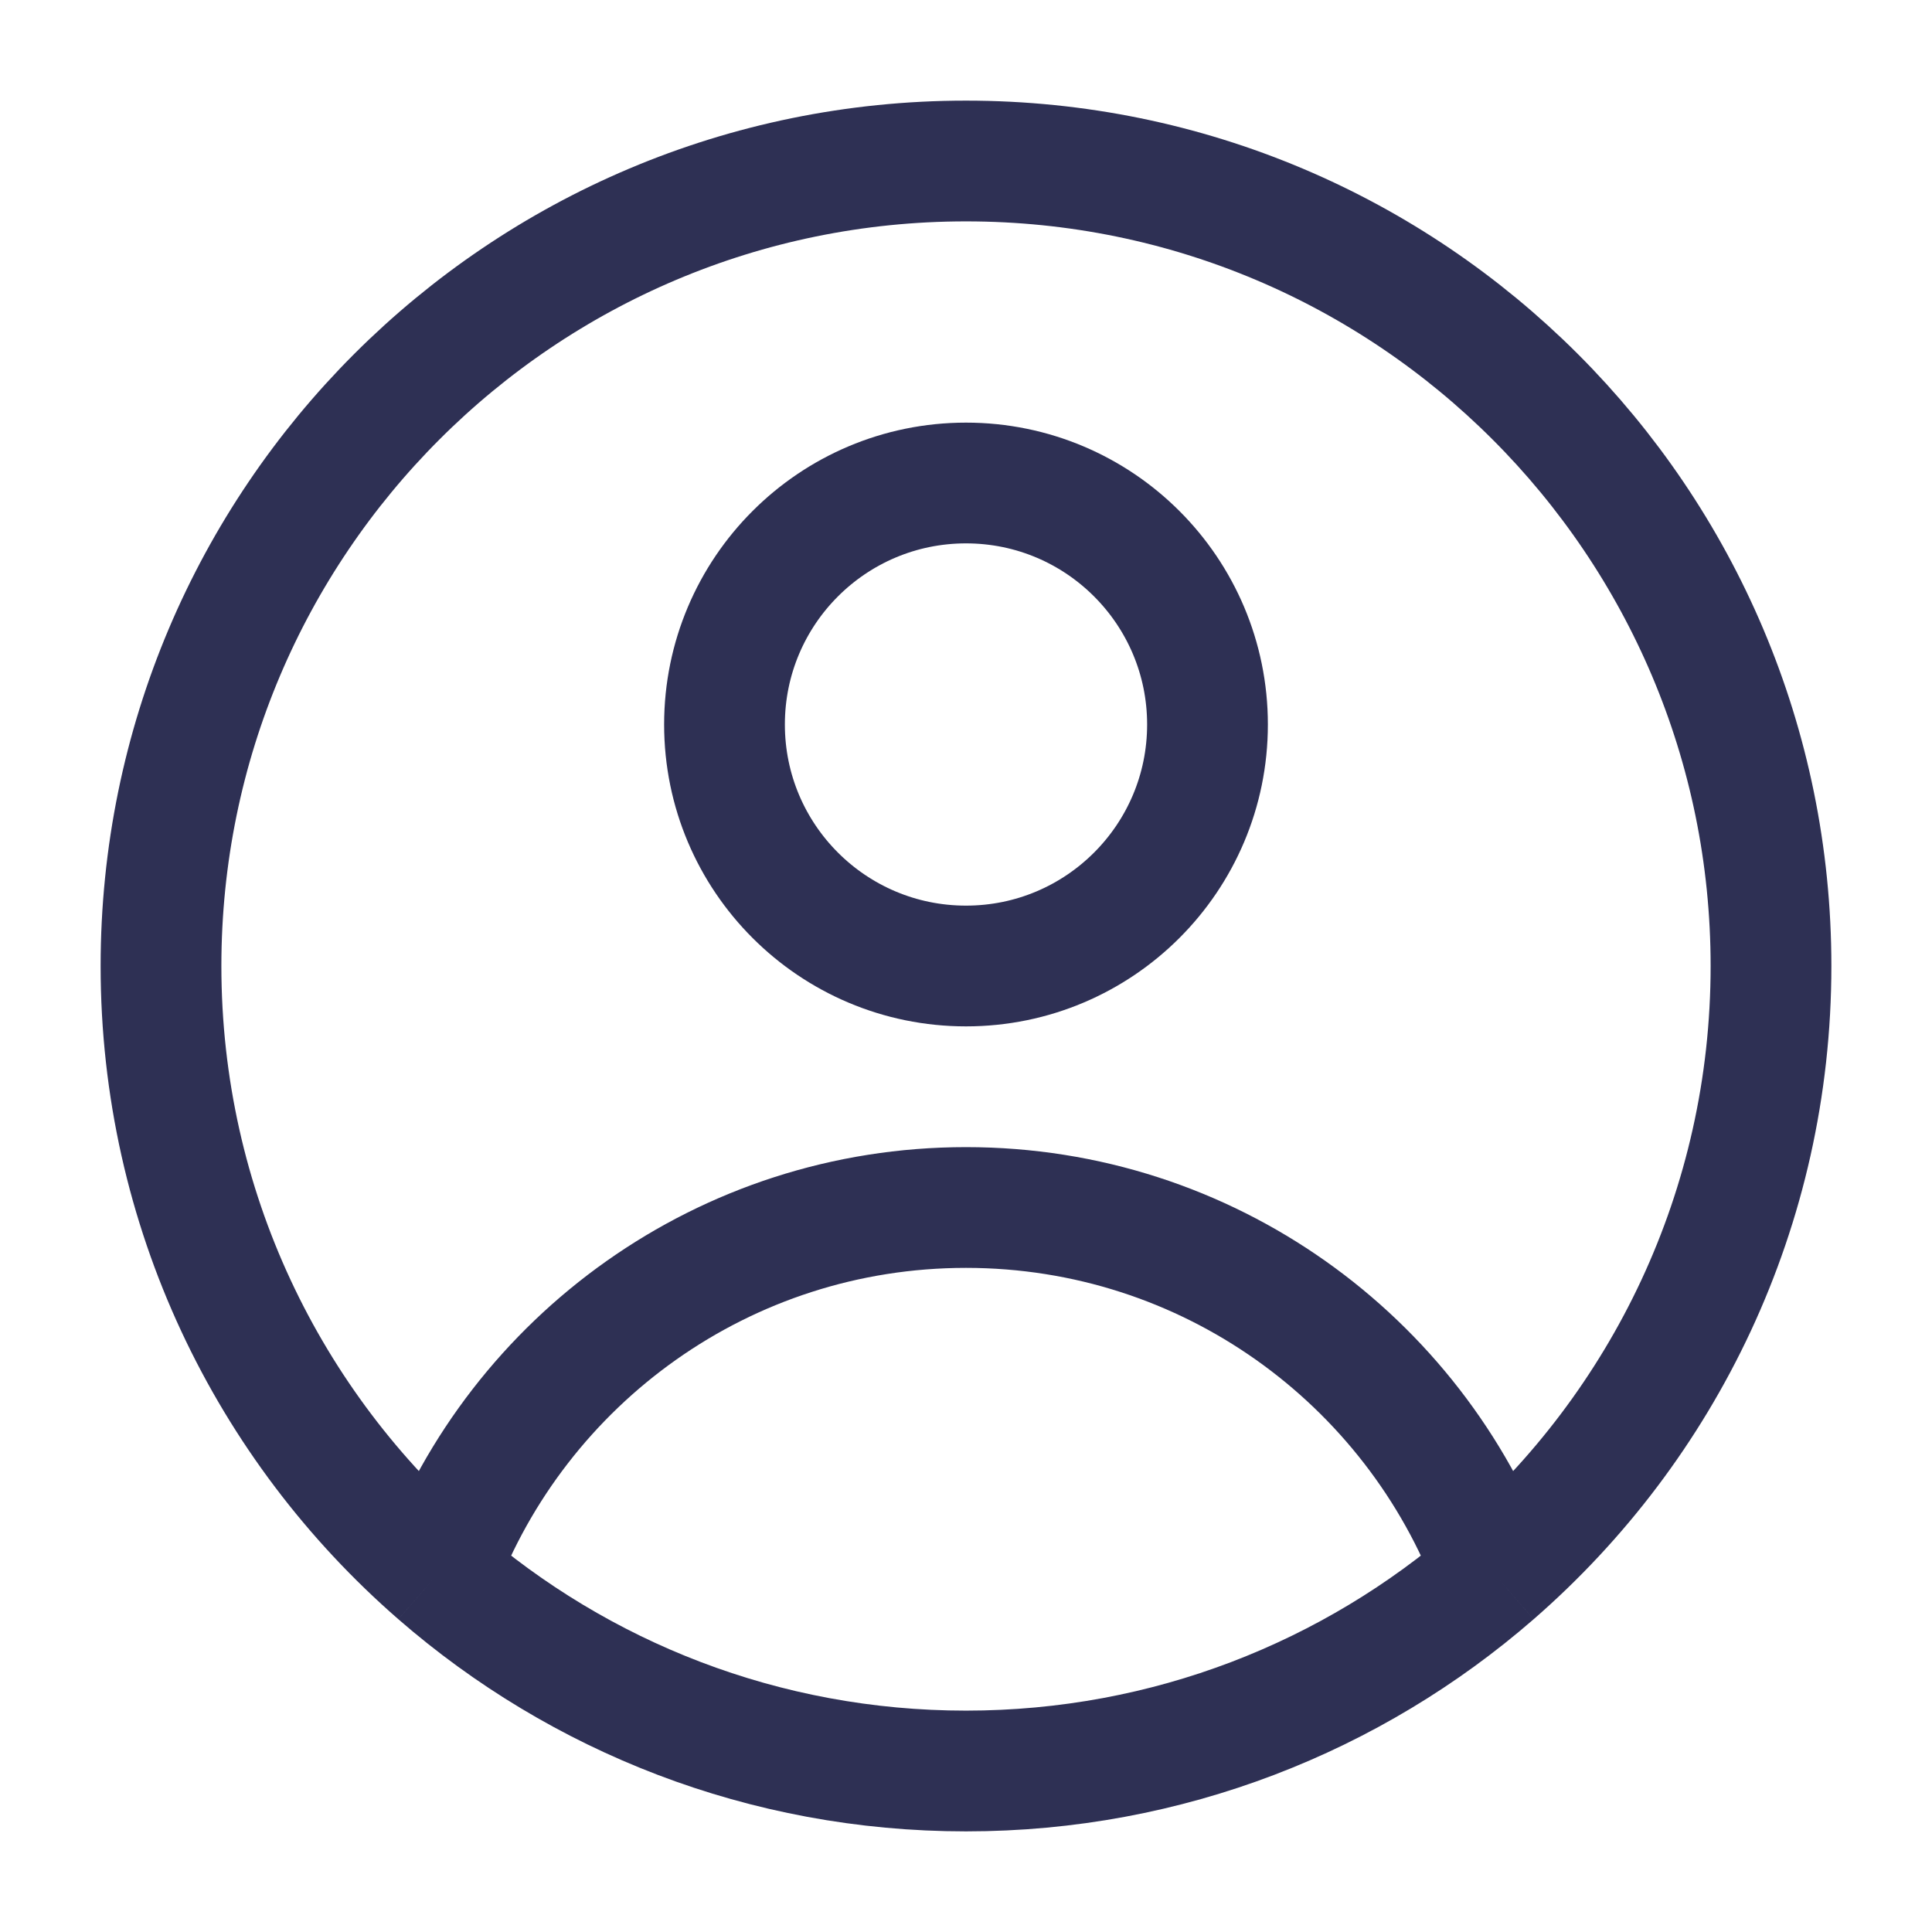 <svg width="24" height="24" viewBox="0 0 24 24" fill="none" xmlns="http://www.w3.org/2000/svg">
<path d="M18.559 19.549C17.565 16.892 15.004 15 12 15C8.996 15 6.435 16.892 5.441 19.549M18.559 19.549C20.667 17.715 22 15.013 22 12C22 6.477 17.523 2 12 2C6.477 2 2 6.477 2 12C2 15.013 3.333 17.715 5.441 19.549M18.559 19.549C16.803 21.076 14.509 22 12 22C9.49 22 7.197 21.076 5.441 19.549" stroke="#2E3054" stroke-width="1.5" stroke-linejoin="round"/>
<circle cx="3" cy="3" r="3" transform="matrix(1 0 0 -1 9 12)" stroke="#2E3054" stroke-width="1.5" stroke-linejoin="round"/>
</svg>
